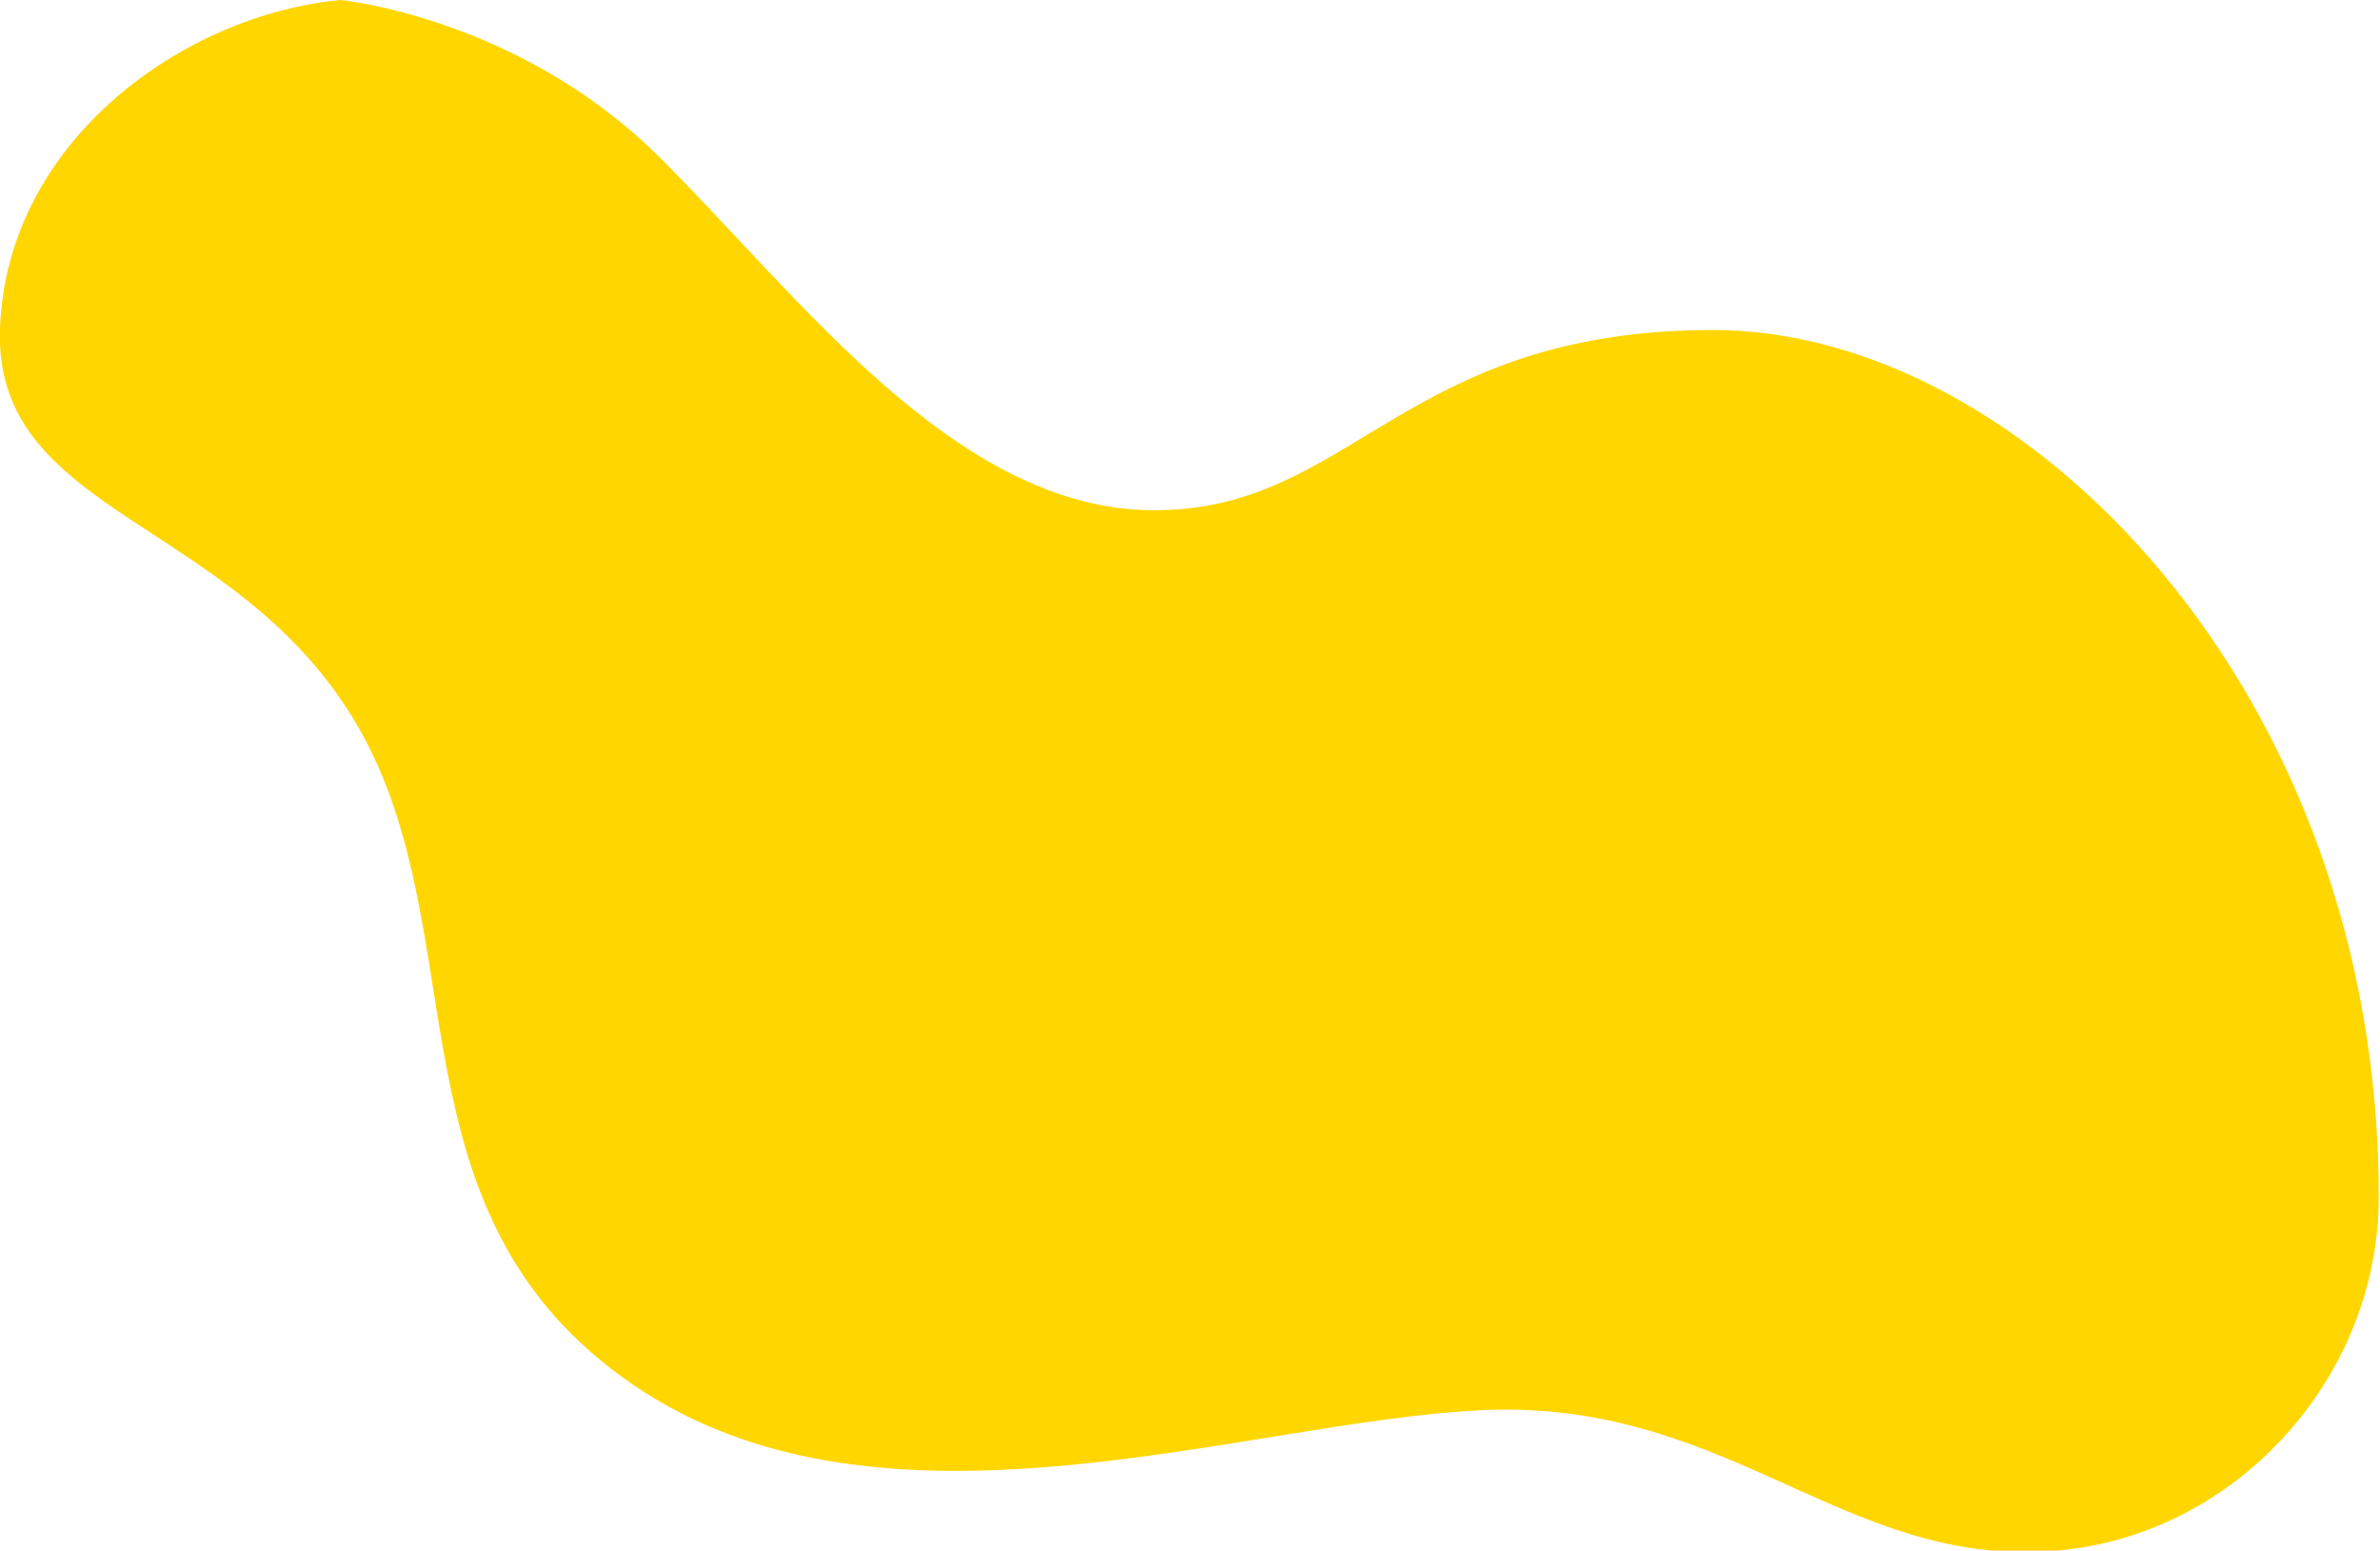 <?xml version="1.0" encoding="utf-8"?>
<!-- Generator: Adobe Illustrator 24.2.3, SVG Export Plug-In . SVG Version: 6.00 Build 0)  -->
<svg version="1.1" id="Layer_1" xmlns="http://www.w3.org/2000/svg" xmlns:xlink="http://www.w3.org/1999/xlink" x="0px" y="0px"
	 viewBox="0 0 179.6 117" style="enable-background:new 0 0 179.6 117;" xml:space="preserve">
<style type="text/css">
	.st0{fill:#FFD600;}
</style>
<path class="st0" d="M25.7,0c0,0,13.4,1.3,24,11.8s22.4,26.7,37.4,26.7s18.7-13.6,42.2-13.6s50.3,27.3,50.2,65.5
	c0,13.9-11.5,26.5-26.2,26.7c-14.7,0.3-23.5-11.5-41.4-10.7s-45.2,11-64.1-1.9S36.1,70.5,27,54.8S-0.5,39,0,24.8S13.9,1.1,25.7,0z"
	/>
</svg>
